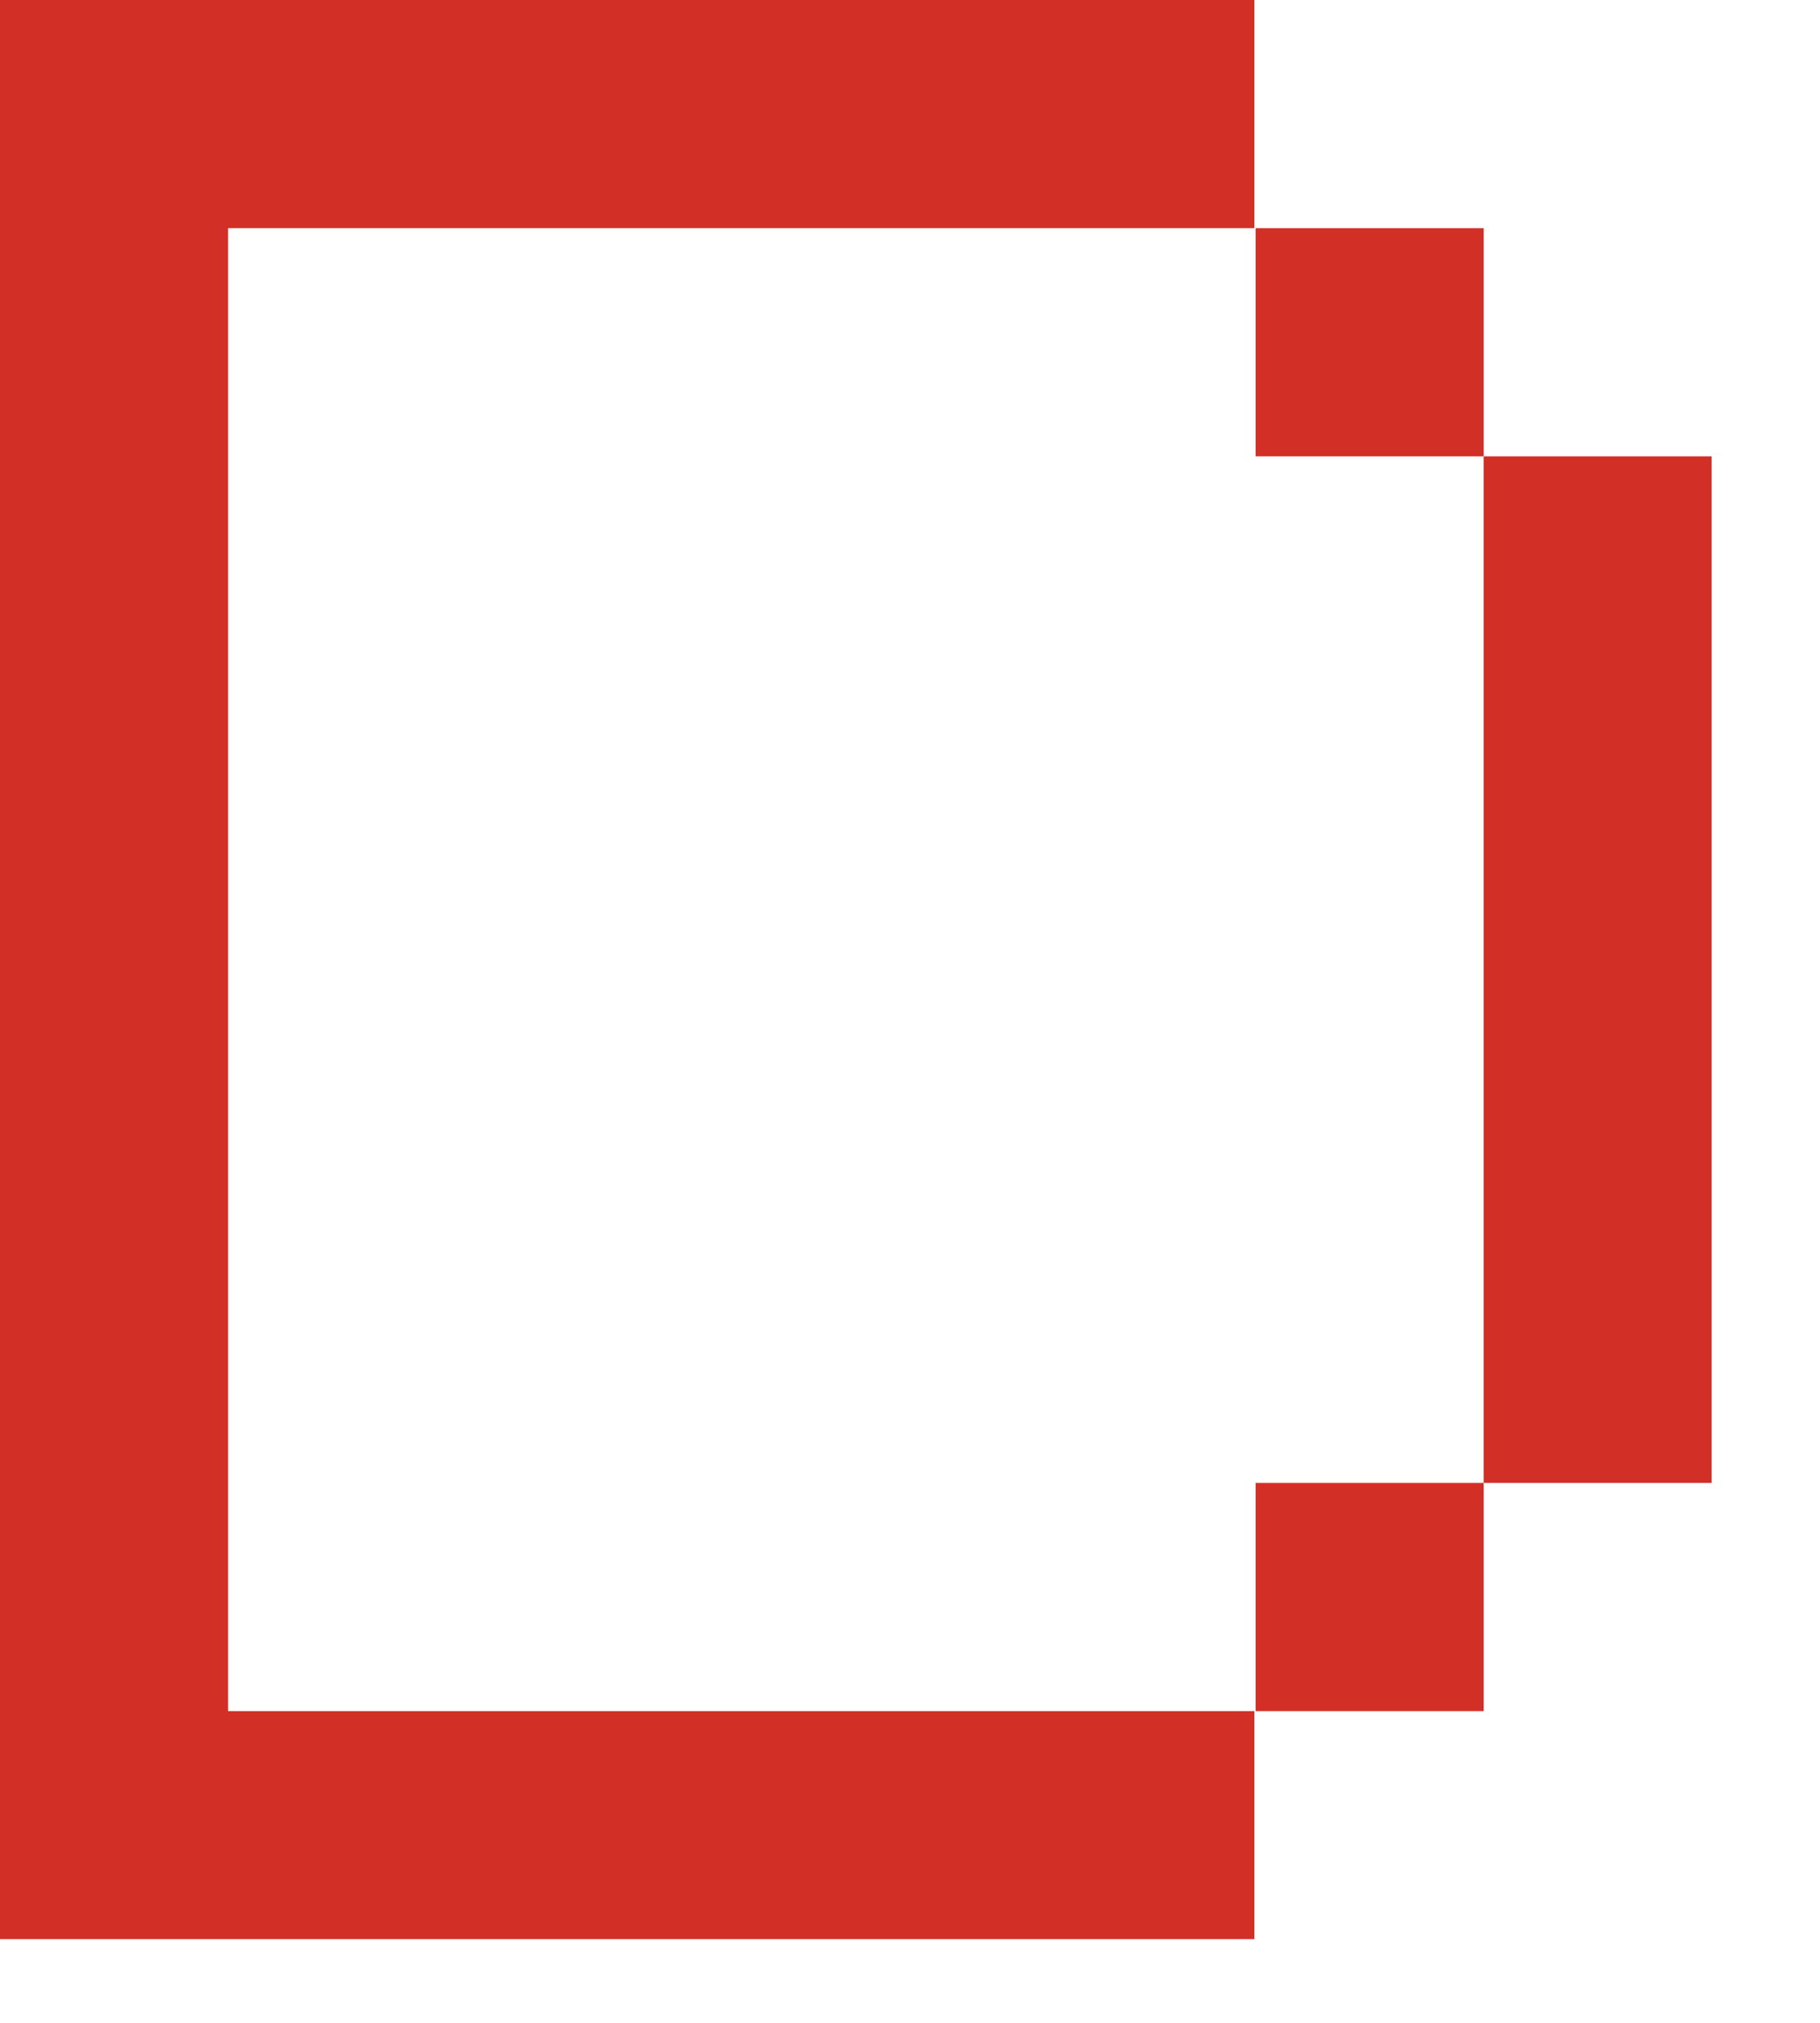 <?xml version="1.0" encoding="utf-8"?>
<svg xmlns="http://www.w3.org/2000/svg" fill="none" height="100%" overflow="visible" preserveAspectRatio="none" style="display: block;" viewBox="0 0 9 10" width="100%">
<path d="M0 0H6.203V1.128H1.128V8.459H6.203V9.586H0V0ZM7.337 1.128V2.256H6.209V1.128H7.337ZM7.337 8.459H6.209V7.331H7.337V8.459ZM8.464 2.256V7.331H7.337V2.256H8.464Z" fill="#D22F27" id="Vector"/>
</svg>